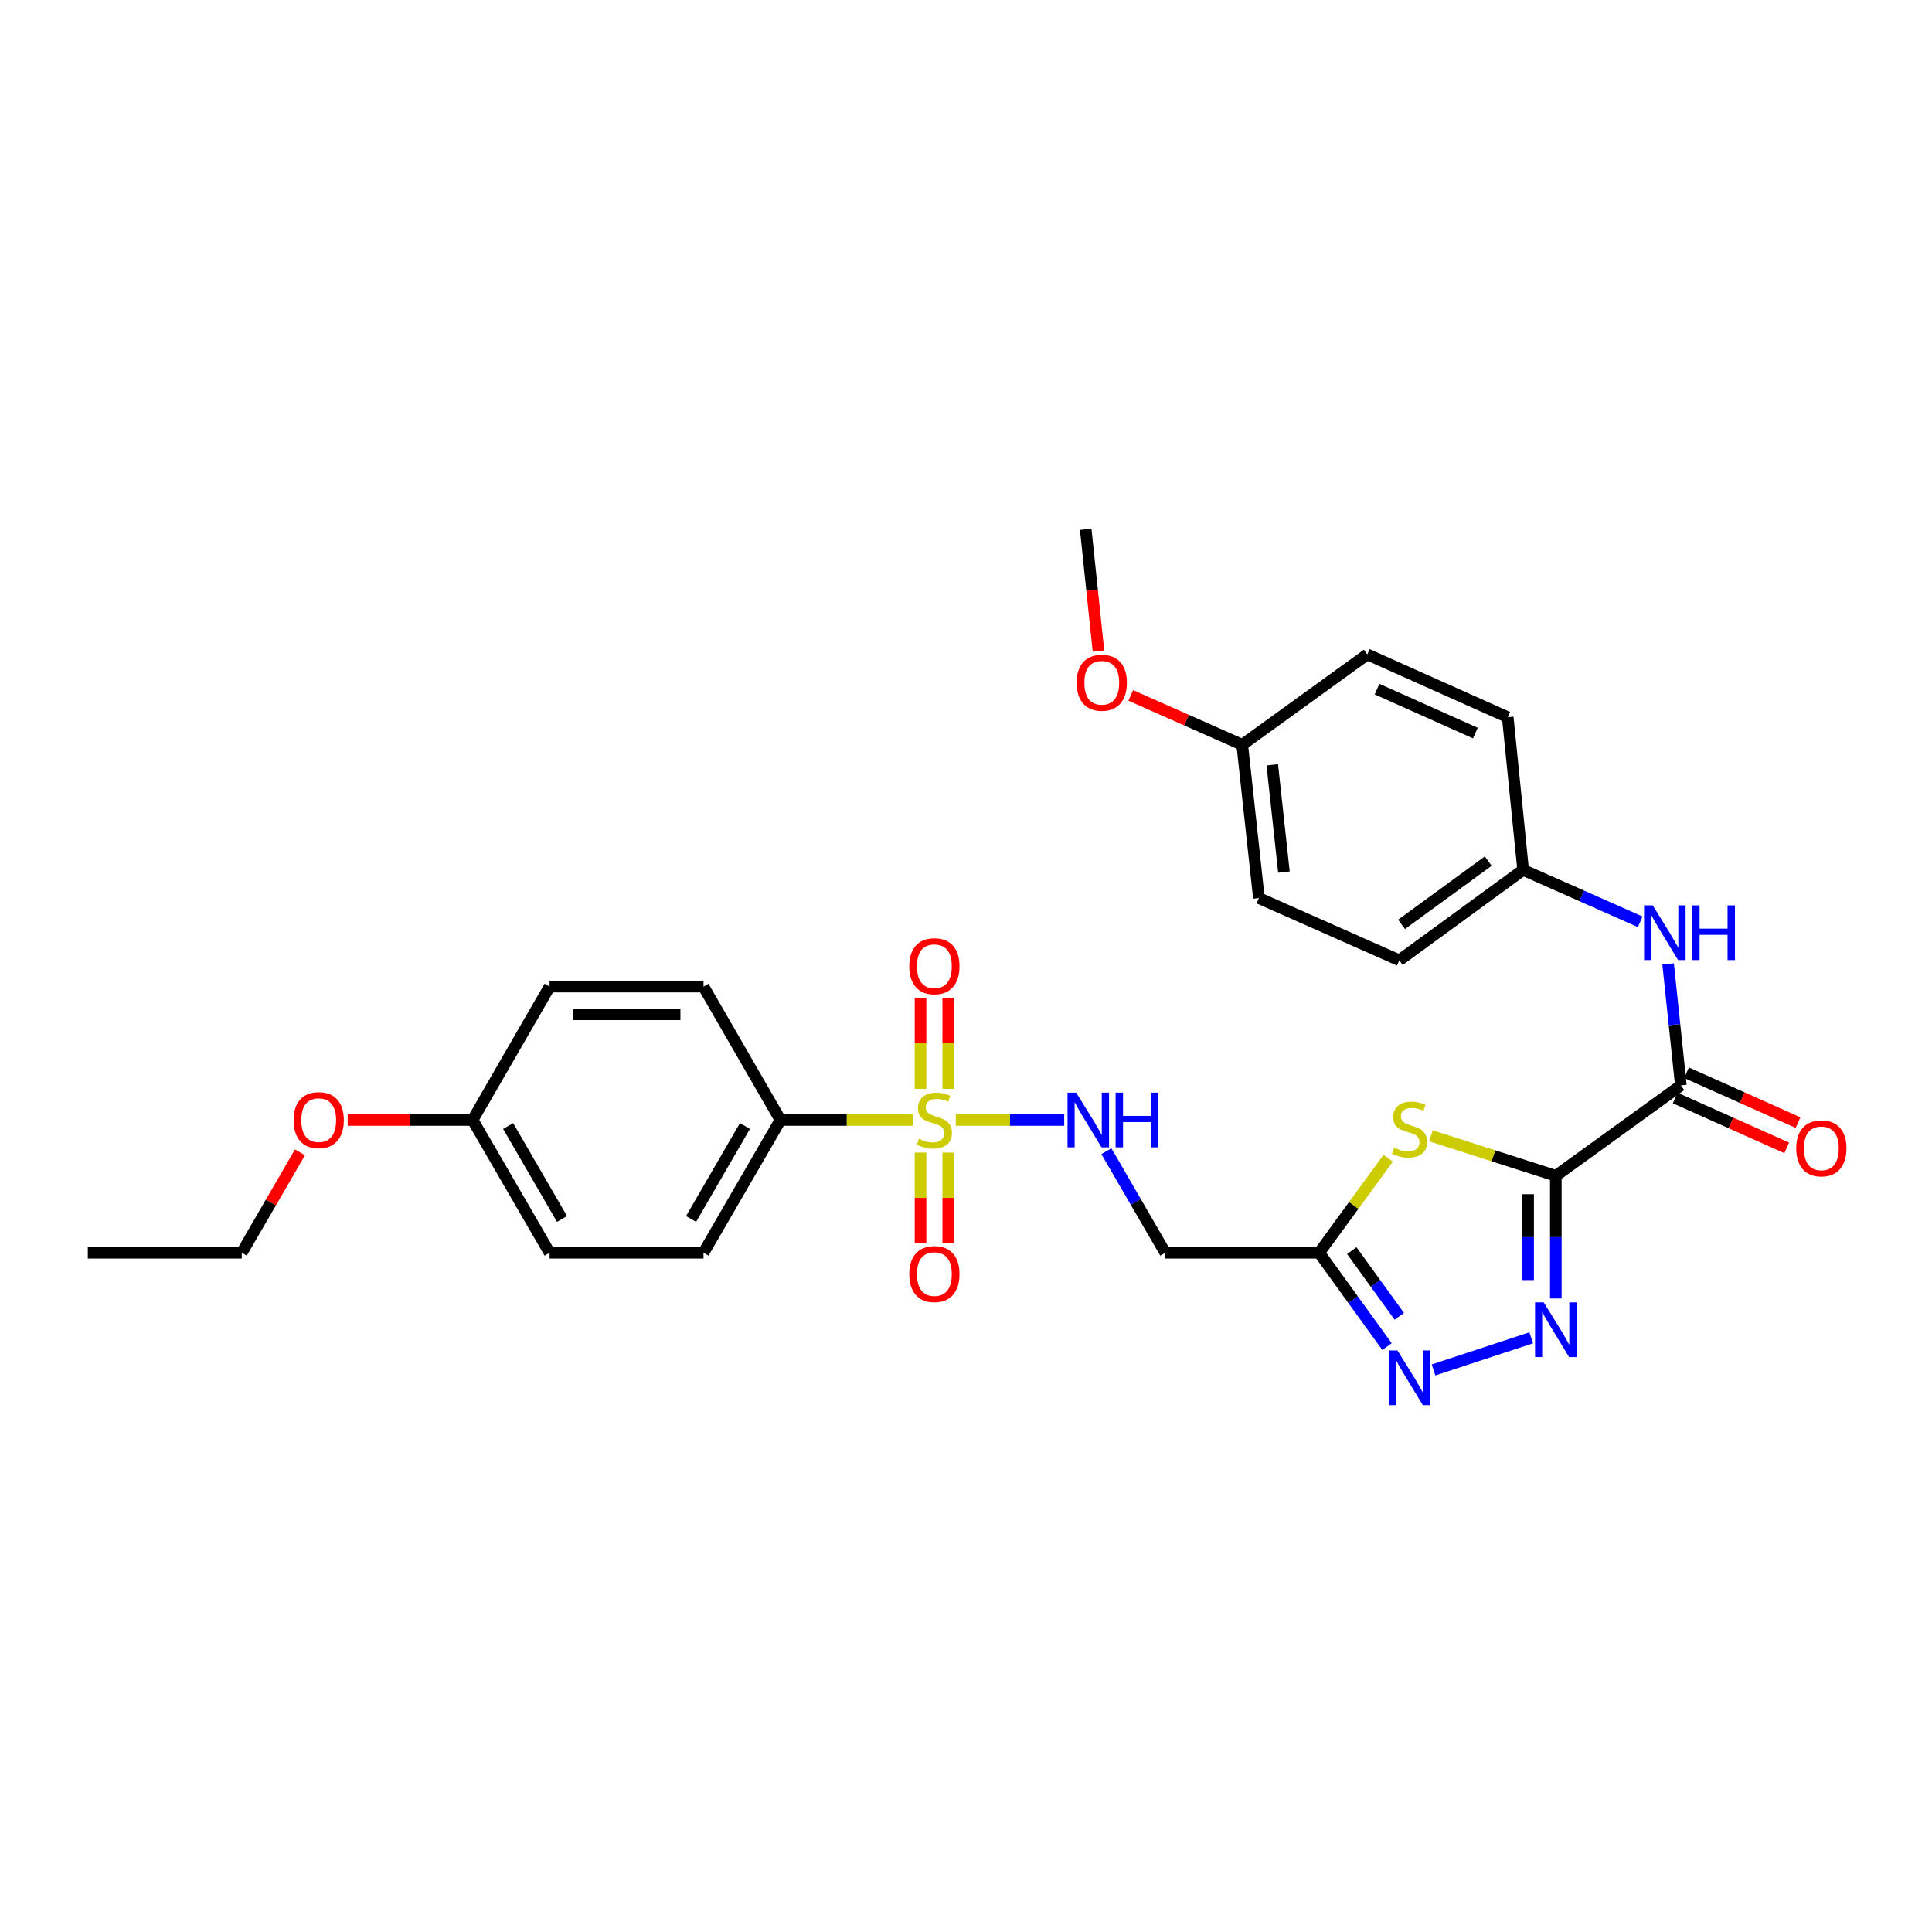 <?xml version='1.0' encoding='iso-8859-1'?>
<svg version='1.1' baseProfile='full'
              xmlns='http://www.w3.org/2000/svg'
                      xmlns:rdkit='http://www.rdkit.org/xml'
                      xmlns:xlink='http://www.w3.org/1999/xlink'
                  xml:space='preserve'
width='1000px' height='1000px' viewBox='0 0 1000 1000'>
<!-- END OF HEADER -->
<rect style='opacity:1.0;fill:#FFFFFF;stroke:none' width='1000' height='1000' x='0' y='0'> </rect>
<path class='bond-1' d='M 805.29,608.595 L 772.978,598.247' style='fill:none;fill-rule:evenodd;stroke:#000000;stroke-width:6px;stroke-linecap:butt;stroke-linejoin:miter;stroke-opacity:1' />
<path class='bond-1' d='M 772.978,598.247 L 740.666,587.899' style='fill:none;fill-rule:evenodd;stroke:#CCCC00;stroke-width:6px;stroke-linecap:butt;stroke-linejoin:miter;stroke-opacity:1' />
<path class='bond-2' d='M 805.29,608.595 L 805.29,640.352' style='fill:none;fill-rule:evenodd;stroke:#000000;stroke-width:6px;stroke-linecap:butt;stroke-linejoin:miter;stroke-opacity:1' />
<path class='bond-2' d='M 805.29,640.352 L 805.29,672.108' style='fill:none;fill-rule:evenodd;stroke:#0000FF;stroke-width:6px;stroke-linecap:butt;stroke-linejoin:miter;stroke-opacity:1' />
<path class='bond-2' d='M 790.956,618.122 L 790.956,640.352' style='fill:none;fill-rule:evenodd;stroke:#000000;stroke-width:6px;stroke-linecap:butt;stroke-linejoin:miter;stroke-opacity:1' />
<path class='bond-2' d='M 790.956,640.352 L 790.956,662.581' style='fill:none;fill-rule:evenodd;stroke:#0000FF;stroke-width:6px;stroke-linecap:butt;stroke-linejoin:miter;stroke-opacity:1' />
<path class='bond-5' d='M 805.29,608.595 L 870.016,561.786' style='fill:none;fill-rule:evenodd;stroke:#000000;stroke-width:6px;stroke-linecap:butt;stroke-linejoin:miter;stroke-opacity:1' />
<path class='bond-0' d='M 494.707,579.704 L 522.773,579.704' style='fill:none;fill-rule:evenodd;stroke:#CCCC00;stroke-width:6px;stroke-linecap:butt;stroke-linejoin:miter;stroke-opacity:1' />
<path class='bond-0' d='M 522.773,579.704 L 550.838,579.704' style='fill:none;fill-rule:evenodd;stroke:#0000FF;stroke-width:6px;stroke-linecap:butt;stroke-linejoin:miter;stroke-opacity:1' />
<path class='bond-9' d='M 472.564,579.704 L 438.26,579.704' style='fill:none;fill-rule:evenodd;stroke:#CCCC00;stroke-width:6px;stroke-linecap:butt;stroke-linejoin:miter;stroke-opacity:1' />
<path class='bond-9' d='M 438.26,579.704 L 403.955,579.704' style='fill:none;fill-rule:evenodd;stroke:#000000;stroke-width:6px;stroke-linecap:butt;stroke-linejoin:miter;stroke-opacity:1' />
<path class='bond-10' d='M 490.803,563.592 L 490.803,539.99' style='fill:none;fill-rule:evenodd;stroke:#CCCC00;stroke-width:6px;stroke-linecap:butt;stroke-linejoin:miter;stroke-opacity:1' />
<path class='bond-10' d='M 490.803,539.99 L 490.803,516.388' style='fill:none;fill-rule:evenodd;stroke:#FF0000;stroke-width:6px;stroke-linecap:butt;stroke-linejoin:miter;stroke-opacity:1' />
<path class='bond-10' d='M 476.469,563.592 L 476.469,539.99' style='fill:none;fill-rule:evenodd;stroke:#CCCC00;stroke-width:6px;stroke-linecap:butt;stroke-linejoin:miter;stroke-opacity:1' />
<path class='bond-10' d='M 476.469,539.99 L 476.469,516.388' style='fill:none;fill-rule:evenodd;stroke:#FF0000;stroke-width:6px;stroke-linecap:butt;stroke-linejoin:miter;stroke-opacity:1' />
<path class='bond-11' d='M 476.469,596.576 L 476.469,620.031' style='fill:none;fill-rule:evenodd;stroke:#CCCC00;stroke-width:6px;stroke-linecap:butt;stroke-linejoin:miter;stroke-opacity:1' />
<path class='bond-11' d='M 476.469,620.031 L 476.469,643.487' style='fill:none;fill-rule:evenodd;stroke:#FF0000;stroke-width:6px;stroke-linecap:butt;stroke-linejoin:miter;stroke-opacity:1' />
<path class='bond-11' d='M 490.803,596.576 L 490.803,620.031' style='fill:none;fill-rule:evenodd;stroke:#CCCC00;stroke-width:6px;stroke-linecap:butt;stroke-linejoin:miter;stroke-opacity:1' />
<path class='bond-11' d='M 490.803,620.031 L 490.803,643.487' style='fill:none;fill-rule:evenodd;stroke:#FF0000;stroke-width:6px;stroke-linecap:butt;stroke-linejoin:miter;stroke-opacity:1' />
<path class='bond-3' d='M 718.535,599.501 L 700.667,623.964' style='fill:none;fill-rule:evenodd;stroke:#CCCC00;stroke-width:6px;stroke-linecap:butt;stroke-linejoin:miter;stroke-opacity:1' />
<path class='bond-3' d='M 700.667,623.964 L 682.799,648.427' style='fill:none;fill-rule:evenodd;stroke:#000000;stroke-width:6px;stroke-linecap:butt;stroke-linejoin:miter;stroke-opacity:1' />
<path class='bond-4' d='M 792.558,692.447 L 741.996,709.076' style='fill:none;fill-rule:evenodd;stroke:#0000FF;stroke-width:6px;stroke-linecap:butt;stroke-linejoin:miter;stroke-opacity:1' />
<path class='bond-7' d='M 682.799,648.427 L 603.142,648.427' style='fill:none;fill-rule:evenodd;stroke:#000000;stroke-width:6px;stroke-linecap:butt;stroke-linejoin:miter;stroke-opacity:1' />
<path class='bond-29' d='M 682.799,648.427 L 700.358,672.712' style='fill:none;fill-rule:evenodd;stroke:#000000;stroke-width:6px;stroke-linecap:butt;stroke-linejoin:miter;stroke-opacity:1' />
<path class='bond-29' d='M 700.358,672.712 L 717.917,696.996' style='fill:none;fill-rule:evenodd;stroke:#0000FF;stroke-width:6px;stroke-linecap:butt;stroke-linejoin:miter;stroke-opacity:1' />
<path class='bond-29' d='M 699.682,647.314 L 711.973,664.313' style='fill:none;fill-rule:evenodd;stroke:#000000;stroke-width:6px;stroke-linecap:butt;stroke-linejoin:miter;stroke-opacity:1' />
<path class='bond-29' d='M 711.973,664.313 L 724.265,681.312' style='fill:none;fill-rule:evenodd;stroke:#0000FF;stroke-width:6px;stroke-linecap:butt;stroke-linejoin:miter;stroke-opacity:1' />
<path class='bond-8' d='M 870.016,561.786 L 866.715,530.357' style='fill:none;fill-rule:evenodd;stroke:#000000;stroke-width:6px;stroke-linecap:butt;stroke-linejoin:miter;stroke-opacity:1' />
<path class='bond-8' d='M 866.715,530.357 L 863.414,498.928' style='fill:none;fill-rule:evenodd;stroke:#0000FF;stroke-width:6px;stroke-linecap:butt;stroke-linejoin:miter;stroke-opacity:1' />
<path class='bond-12' d='M 867.09,568.329 L 895.951,581.237' style='fill:none;fill-rule:evenodd;stroke:#000000;stroke-width:6px;stroke-linecap:butt;stroke-linejoin:miter;stroke-opacity:1' />
<path class='bond-12' d='M 895.951,581.237 L 924.812,594.146' style='fill:none;fill-rule:evenodd;stroke:#FF0000;stroke-width:6px;stroke-linecap:butt;stroke-linejoin:miter;stroke-opacity:1' />
<path class='bond-12' d='M 872.942,555.244 L 901.803,568.153' style='fill:none;fill-rule:evenodd;stroke:#000000;stroke-width:6px;stroke-linecap:butt;stroke-linejoin:miter;stroke-opacity:1' />
<path class='bond-12' d='M 901.803,568.153 L 930.664,581.061' style='fill:none;fill-rule:evenodd;stroke:#FF0000;stroke-width:6px;stroke-linecap:butt;stroke-linejoin:miter;stroke-opacity:1' />
<path class='bond-6' d='M 572.655,595.85 L 587.898,622.139' style='fill:none;fill-rule:evenodd;stroke:#0000FF;stroke-width:6px;stroke-linecap:butt;stroke-linejoin:miter;stroke-opacity:1' />
<path class='bond-6' d='M 587.898,622.139 L 603.142,648.427' style='fill:none;fill-rule:evenodd;stroke:#000000;stroke-width:6px;stroke-linecap:butt;stroke-linejoin:miter;stroke-opacity:1' />
<path class='bond-15' d='M 848.973,477.131 L 818.67,463.696' style='fill:none;fill-rule:evenodd;stroke:#0000FF;stroke-width:6px;stroke-linecap:butt;stroke-linejoin:miter;stroke-opacity:1' />
<path class='bond-15' d='M 818.67,463.696 L 788.368,450.26' style='fill:none;fill-rule:evenodd;stroke:#000000;stroke-width:6px;stroke-linecap:butt;stroke-linejoin:miter;stroke-opacity:1' />
<path class='bond-13' d='M 403.955,579.704 L 364.131,648.427' style='fill:none;fill-rule:evenodd;stroke:#000000;stroke-width:6px;stroke-linecap:butt;stroke-linejoin:miter;stroke-opacity:1' />
<path class='bond-13' d='M 385.579,582.826 L 357.702,630.932' style='fill:none;fill-rule:evenodd;stroke:#000000;stroke-width:6px;stroke-linecap:butt;stroke-linejoin:miter;stroke-opacity:1' />
<path class='bond-14' d='M 403.955,579.704 L 364.131,510.67' style='fill:none;fill-rule:evenodd;stroke:#000000;stroke-width:6px;stroke-linecap:butt;stroke-linejoin:miter;stroke-opacity:1' />
<path class='bond-19' d='M 364.131,648.427 L 284.466,648.427' style='fill:none;fill-rule:evenodd;stroke:#000000;stroke-width:6px;stroke-linecap:butt;stroke-linejoin:miter;stroke-opacity:1' />
<path class='bond-18' d='M 364.131,510.67 L 284.466,510.67' style='fill:none;fill-rule:evenodd;stroke:#000000;stroke-width:6px;stroke-linecap:butt;stroke-linejoin:miter;stroke-opacity:1' />
<path class='bond-18' d='M 352.181,525.004 L 296.415,525.004' style='fill:none;fill-rule:evenodd;stroke:#000000;stroke-width:6px;stroke-linecap:butt;stroke-linejoin:miter;stroke-opacity:1' />
<path class='bond-20' d='M 788.368,450.26 L 780.405,371.24' style='fill:none;fill-rule:evenodd;stroke:#000000;stroke-width:6px;stroke-linecap:butt;stroke-linejoin:miter;stroke-opacity:1' />
<path class='bond-21' d='M 788.368,450.26 L 724.28,497.053' style='fill:none;fill-rule:evenodd;stroke:#000000;stroke-width:6px;stroke-linecap:butt;stroke-linejoin:miter;stroke-opacity:1' />
<path class='bond-21' d='M 770.303,445.702 L 725.44,478.457' style='fill:none;fill-rule:evenodd;stroke:#000000;stroke-width:6px;stroke-linecap:butt;stroke-linejoin:miter;stroke-opacity:1' />
<path class='bond-16' d='M 244.625,579.704 L 284.466,510.67' style='fill:none;fill-rule:evenodd;stroke:#000000;stroke-width:6px;stroke-linecap:butt;stroke-linejoin:miter;stroke-opacity:1' />
<path class='bond-25' d='M 244.625,579.704 L 212.288,579.704' style='fill:none;fill-rule:evenodd;stroke:#000000;stroke-width:6px;stroke-linecap:butt;stroke-linejoin:miter;stroke-opacity:1' />
<path class='bond-25' d='M 212.288,579.704 L 179.952,579.704' style='fill:none;fill-rule:evenodd;stroke:#FF0000;stroke-width:6px;stroke-linecap:butt;stroke-linejoin:miter;stroke-opacity:1' />
<path class='bond-31' d='M 244.625,579.704 L 284.466,648.427' style='fill:none;fill-rule:evenodd;stroke:#000000;stroke-width:6px;stroke-linecap:butt;stroke-linejoin:miter;stroke-opacity:1' />
<path class='bond-31' d='M 263.002,582.823 L 290.89,630.93' style='fill:none;fill-rule:evenodd;stroke:#000000;stroke-width:6px;stroke-linecap:butt;stroke-linejoin:miter;stroke-opacity:1' />
<path class='bond-17' d='M 642.982,385.51 L 651.606,464.849' style='fill:none;fill-rule:evenodd;stroke:#000000;stroke-width:6px;stroke-linecap:butt;stroke-linejoin:miter;stroke-opacity:1' />
<path class='bond-17' d='M 658.526,395.862 L 664.563,451.399' style='fill:none;fill-rule:evenodd;stroke:#000000;stroke-width:6px;stroke-linecap:butt;stroke-linejoin:miter;stroke-opacity:1' />
<path class='bond-24' d='M 642.982,385.51 L 614.123,372.728' style='fill:none;fill-rule:evenodd;stroke:#000000;stroke-width:6px;stroke-linecap:butt;stroke-linejoin:miter;stroke-opacity:1' />
<path class='bond-24' d='M 614.123,372.728 L 585.265,359.946' style='fill:none;fill-rule:evenodd;stroke:#FF0000;stroke-width:6px;stroke-linecap:butt;stroke-linejoin:miter;stroke-opacity:1' />
<path class='bond-30' d='M 642.982,385.51 L 707.7,338.718' style='fill:none;fill-rule:evenodd;stroke:#000000;stroke-width:6px;stroke-linecap:butt;stroke-linejoin:miter;stroke-opacity:1' />
<path class='bond-23' d='M 780.405,371.24 L 707.7,338.718' style='fill:none;fill-rule:evenodd;stroke:#000000;stroke-width:6px;stroke-linecap:butt;stroke-linejoin:miter;stroke-opacity:1' />
<path class='bond-23' d='M 763.646,379.446 L 712.753,356.681' style='fill:none;fill-rule:evenodd;stroke:#000000;stroke-width:6px;stroke-linecap:butt;stroke-linejoin:miter;stroke-opacity:1' />
<path class='bond-22' d='M 724.28,497.053 L 651.606,464.849' style='fill:none;fill-rule:evenodd;stroke:#000000;stroke-width:6px;stroke-linecap:butt;stroke-linejoin:miter;stroke-opacity:1' />
<path class='bond-27' d='M 568.567,336.993 L 565.265,305.484' style='fill:none;fill-rule:evenodd;stroke:#FF0000;stroke-width:6px;stroke-linecap:butt;stroke-linejoin:miter;stroke-opacity:1' />
<path class='bond-27' d='M 565.265,305.484 L 561.963,273.976' style='fill:none;fill-rule:evenodd;stroke:#000000;stroke-width:6px;stroke-linecap:butt;stroke-linejoin:miter;stroke-opacity:1' />
<path class='bond-26' d='M 155.256,596.45 L 140.196,622.438' style='fill:none;fill-rule:evenodd;stroke:#FF0000;stroke-width:6px;stroke-linecap:butt;stroke-linejoin:miter;stroke-opacity:1' />
<path class='bond-26' d='M 140.196,622.438 L 125.135,648.427' style='fill:none;fill-rule:evenodd;stroke:#000000;stroke-width:6px;stroke-linecap:butt;stroke-linejoin:miter;stroke-opacity:1' />
<path class='bond-28' d='M 125.135,648.427 L 45.455,648.427' style='fill:none;fill-rule:evenodd;stroke:#000000;stroke-width:6px;stroke-linecap:butt;stroke-linejoin:miter;stroke-opacity:1' />
<path  class='atom-1' d='M 475.636 589.424
Q 475.956 589.544, 477.276 590.104
Q 478.596 590.664, 480.036 591.024
Q 481.516 591.344, 482.956 591.344
Q 485.636 591.344, 487.196 590.064
Q 488.756 588.744, 488.756 586.464
Q 488.756 584.904, 487.956 583.944
Q 487.196 582.984, 485.996 582.464
Q 484.796 581.944, 482.796 581.344
Q 480.276 580.584, 478.756 579.864
Q 477.276 579.144, 476.196 577.624
Q 475.156 576.104, 475.156 573.544
Q 475.156 569.984, 477.556 567.784
Q 479.996 565.584, 484.796 565.584
Q 488.076 565.584, 491.796 567.144
L 490.876 570.224
Q 487.476 568.824, 484.916 568.824
Q 482.156 568.824, 480.636 569.984
Q 479.116 571.104, 479.156 573.064
Q 479.156 574.584, 479.916 575.504
Q 480.716 576.424, 481.836 576.944
Q 482.996 577.464, 484.916 578.064
Q 487.476 578.864, 488.996 579.664
Q 490.516 580.464, 491.596 582.104
Q 492.716 583.704, 492.716 586.464
Q 492.716 590.384, 490.076 592.504
Q 487.476 594.584, 483.116 594.584
Q 480.596 594.584, 478.676 594.024
Q 476.796 593.504, 474.556 592.584
L 475.636 589.424
' fill='#CCCC00'/>
<path  class='atom-2' d='M 721.599 594.074
Q 721.919 594.194, 723.239 594.754
Q 724.559 595.314, 725.999 595.674
Q 727.479 595.994, 728.919 595.994
Q 731.599 595.994, 733.159 594.714
Q 734.719 593.394, 734.719 591.114
Q 734.719 589.554, 733.919 588.594
Q 733.159 587.634, 731.959 587.114
Q 730.759 586.594, 728.759 585.994
Q 726.239 585.234, 724.719 584.514
Q 723.239 583.794, 722.159 582.274
Q 721.119 580.754, 721.119 578.194
Q 721.119 574.634, 723.519 572.434
Q 725.959 570.234, 730.759 570.234
Q 734.039 570.234, 737.759 571.794
L 736.839 574.874
Q 733.439 573.474, 730.879 573.474
Q 728.119 573.474, 726.599 574.634
Q 725.079 575.754, 725.119 577.714
Q 725.119 579.234, 725.879 580.154
Q 726.679 581.074, 727.799 581.594
Q 728.959 582.114, 730.879 582.714
Q 733.439 583.514, 734.959 584.314
Q 736.479 585.114, 737.559 586.754
Q 738.679 588.354, 738.679 591.114
Q 738.679 595.034, 736.039 597.154
Q 733.439 599.234, 729.079 599.234
Q 726.559 599.234, 724.639 598.674
Q 722.759 598.154, 720.519 597.234
L 721.599 594.074
' fill='#CCCC00'/>
<path  class='atom-3' d='M 799.03 674.1
L 808.31 689.1
Q 809.23 690.58, 810.71 693.26
Q 812.19 695.94, 812.27 696.1
L 812.27 674.1
L 816.03 674.1
L 816.03 702.42
L 812.15 702.42
L 802.19 686.02
Q 801.03 684.1, 799.79 681.9
Q 798.59 679.7, 798.23 679.02
L 798.23 702.42
L 794.55 702.42
L 794.55 674.1
L 799.03 674.1
' fill='#0000FF'/>
<path  class='atom-5' d='M 723.339 698.993
L 732.619 713.993
Q 733.539 715.473, 735.019 718.153
Q 736.499 720.833, 736.579 720.993
L 736.579 698.993
L 740.339 698.993
L 740.339 727.313
L 736.459 727.313
L 726.499 710.913
Q 725.339 708.993, 724.099 706.793
Q 722.899 704.593, 722.539 703.913
L 722.539 727.313
L 718.859 727.313
L 718.859 698.993
L 723.339 698.993
' fill='#0000FF'/>
<path  class='atom-7' d='M 557.033 565.544
L 566.313 580.544
Q 567.233 582.024, 568.713 584.704
Q 570.193 587.384, 570.273 587.544
L 570.273 565.544
L 574.033 565.544
L 574.033 593.864
L 570.153 593.864
L 560.193 577.464
Q 559.033 575.544, 557.793 573.344
Q 556.593 571.144, 556.233 570.464
L 556.233 593.864
L 552.553 593.864
L 552.553 565.544
L 557.033 565.544
' fill='#0000FF'/>
<path  class='atom-7' d='M 577.433 565.544
L 581.273 565.544
L 581.273 577.584
L 595.753 577.584
L 595.753 565.544
L 599.593 565.544
L 599.593 593.864
L 595.753 593.864
L 595.753 580.784
L 581.273 580.784
L 581.273 593.864
L 577.433 593.864
L 577.433 565.544
' fill='#0000FF'/>
<path  class='atom-9' d='M 855.458 468.622
L 864.738 483.622
Q 865.658 485.102, 867.138 487.782
Q 868.618 490.462, 868.698 490.622
L 868.698 468.622
L 872.458 468.622
L 872.458 496.942
L 868.578 496.942
L 858.618 480.542
Q 857.458 478.622, 856.218 476.422
Q 855.018 474.222, 854.658 473.542
L 854.658 496.942
L 850.978 496.942
L 850.978 468.622
L 855.458 468.622
' fill='#0000FF'/>
<path  class='atom-9' d='M 875.858 468.622
L 879.698 468.622
L 879.698 480.662
L 894.178 480.662
L 894.178 468.622
L 898.018 468.622
L 898.018 496.942
L 894.178 496.942
L 894.178 483.862
L 879.698 483.862
L 879.698 496.942
L 875.858 496.942
L 875.858 468.622
' fill='#0000FF'/>
<path  class='atom-11' d='M 470.636 500.119
Q 470.636 493.319, 473.996 489.519
Q 477.356 485.719, 483.636 485.719
Q 489.916 485.719, 493.276 489.519
Q 496.636 493.319, 496.636 500.119
Q 496.636 506.999, 493.236 510.919
Q 489.836 514.799, 483.636 514.799
Q 477.396 514.799, 473.996 510.919
Q 470.636 507.039, 470.636 500.119
M 483.636 511.599
Q 487.956 511.599, 490.276 508.719
Q 492.636 505.799, 492.636 500.119
Q 492.636 494.559, 490.276 491.759
Q 487.956 488.919, 483.636 488.919
Q 479.316 488.919, 476.956 491.719
Q 474.636 494.519, 474.636 500.119
Q 474.636 505.839, 476.956 508.719
Q 479.316 511.599, 483.636 511.599
' fill='#FF0000'/>
<path  class='atom-12' d='M 470.636 659.457
Q 470.636 652.657, 473.996 648.857
Q 477.356 645.057, 483.636 645.057
Q 489.916 645.057, 493.276 648.857
Q 496.636 652.657, 496.636 659.457
Q 496.636 666.337, 493.236 670.257
Q 489.836 674.137, 483.636 674.137
Q 477.396 674.137, 473.996 670.257
Q 470.636 666.377, 470.636 659.457
M 483.636 670.937
Q 487.956 670.937, 490.276 668.057
Q 492.636 665.137, 492.636 659.457
Q 492.636 653.897, 490.276 651.097
Q 487.956 648.257, 483.636 648.257
Q 479.316 648.257, 476.956 651.057
Q 474.636 653.857, 474.636 659.457
Q 474.636 665.177, 476.956 668.057
Q 479.316 670.937, 483.636 670.937
' fill='#FF0000'/>
<path  class='atom-13' d='M 929.729 594.389
Q 929.729 587.589, 933.089 583.789
Q 936.449 579.989, 942.729 579.989
Q 949.009 579.989, 952.369 583.789
Q 955.729 587.589, 955.729 594.389
Q 955.729 601.269, 952.329 605.189
Q 948.929 609.069, 942.729 609.069
Q 936.489 609.069, 933.089 605.189
Q 929.729 601.309, 929.729 594.389
M 942.729 605.869
Q 947.049 605.869, 949.369 602.989
Q 951.729 600.069, 951.729 594.389
Q 951.729 588.829, 949.369 586.029
Q 947.049 583.189, 942.729 583.189
Q 938.409 583.189, 936.049 585.989
Q 933.729 588.789, 933.729 594.389
Q 933.729 600.109, 936.049 602.989
Q 938.409 605.869, 942.729 605.869
' fill='#FF0000'/>
<path  class='atom-25' d='M 557.277 353.387
Q 557.277 346.587, 560.637 342.787
Q 563.997 338.987, 570.277 338.987
Q 576.557 338.987, 579.917 342.787
Q 583.277 346.587, 583.277 353.387
Q 583.277 360.267, 579.877 364.187
Q 576.477 368.067, 570.277 368.067
Q 564.037 368.067, 560.637 364.187
Q 557.277 360.307, 557.277 353.387
M 570.277 364.867
Q 574.597 364.867, 576.917 361.987
Q 579.277 359.067, 579.277 353.387
Q 579.277 347.827, 576.917 345.027
Q 574.597 342.187, 570.277 342.187
Q 565.957 342.187, 563.597 344.987
Q 561.277 347.787, 561.277 353.387
Q 561.277 359.107, 563.597 361.987
Q 565.957 364.867, 570.277 364.867
' fill='#FF0000'/>
<path  class='atom-26' d='M 151.96 579.784
Q 151.96 572.984, 155.32 569.184
Q 158.68 565.384, 164.96 565.384
Q 171.24 565.384, 174.6 569.184
Q 177.96 572.984, 177.96 579.784
Q 177.96 586.664, 174.56 590.584
Q 171.16 594.464, 164.96 594.464
Q 158.72 594.464, 155.32 590.584
Q 151.96 586.704, 151.96 579.784
M 164.96 591.264
Q 169.28 591.264, 171.6 588.384
Q 173.96 585.464, 173.96 579.784
Q 173.96 574.224, 171.6 571.424
Q 169.28 568.584, 164.96 568.584
Q 160.64 568.584, 158.28 571.384
Q 155.96 574.184, 155.96 579.784
Q 155.96 585.504, 158.28 588.384
Q 160.64 591.264, 164.96 591.264
' fill='#FF0000'/>
</svg>
